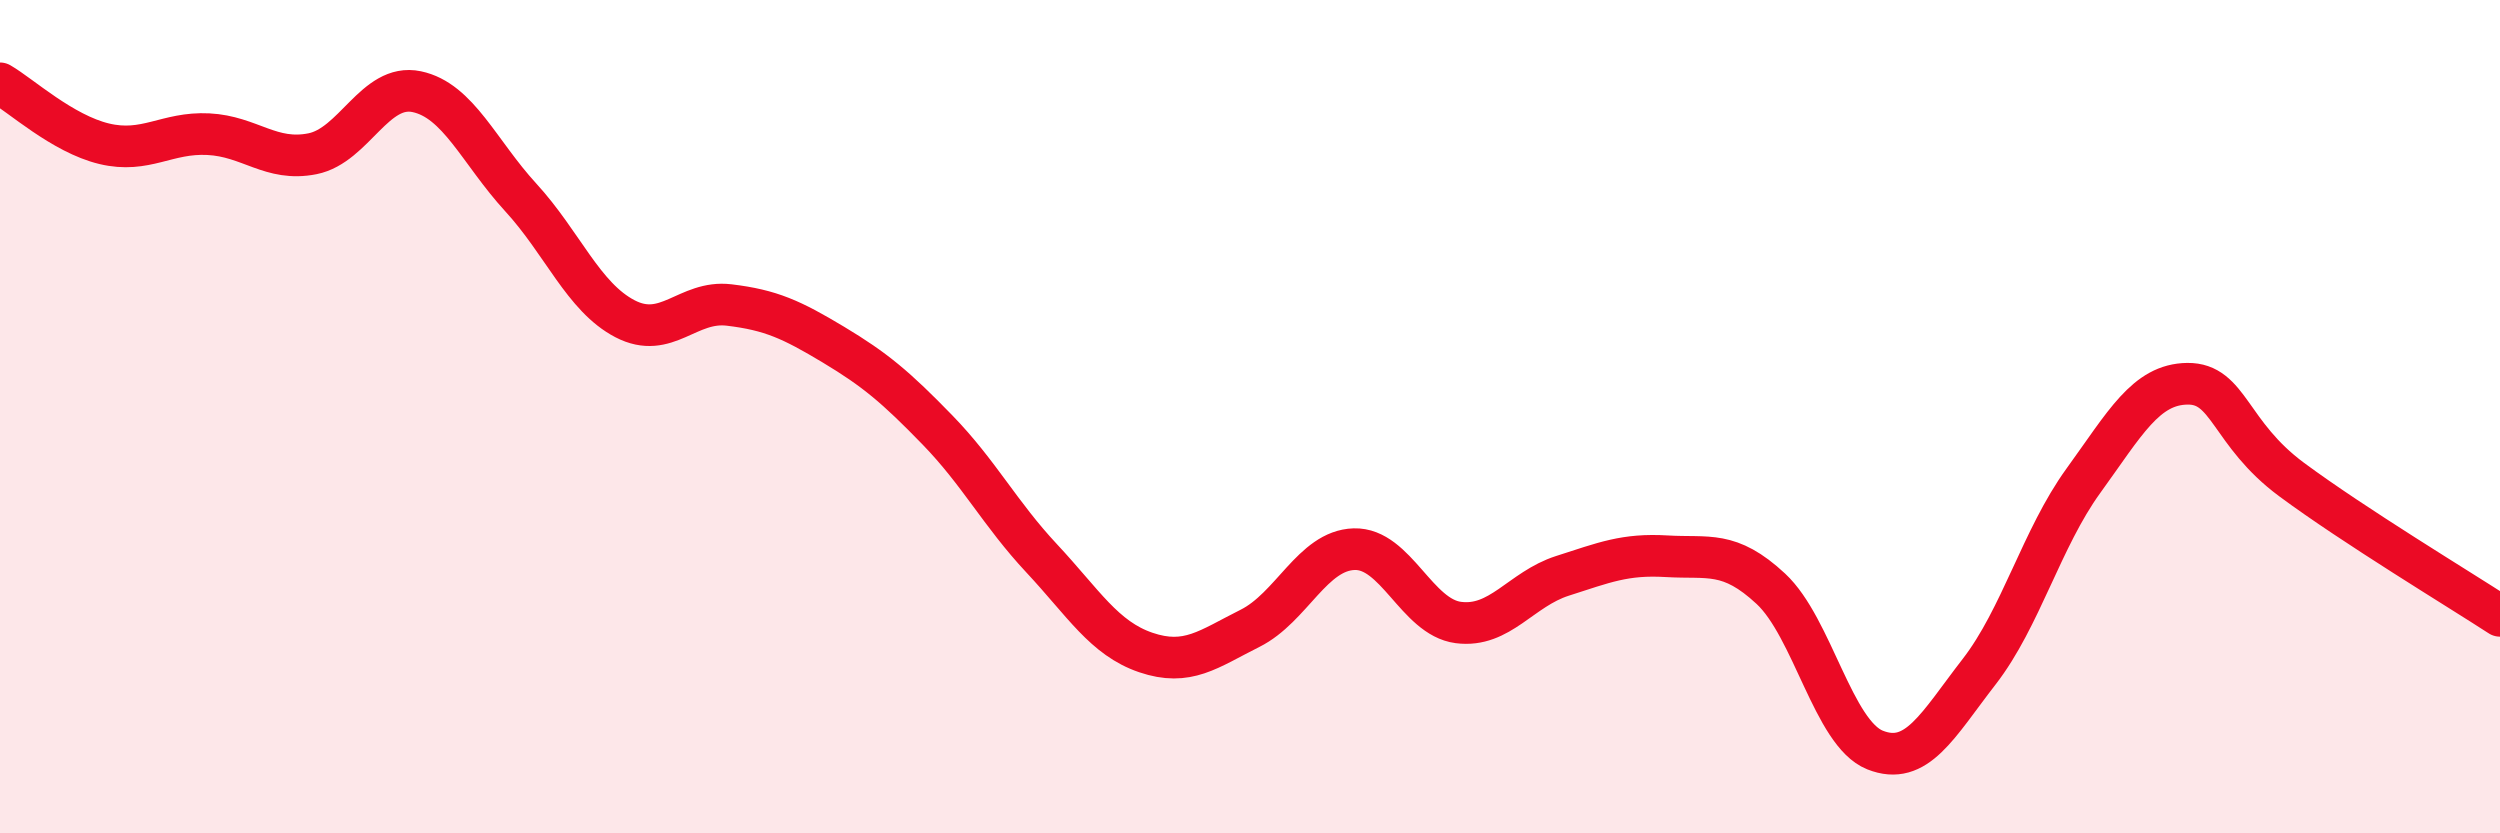 
    <svg width="60" height="20" viewBox="0 0 60 20" xmlns="http://www.w3.org/2000/svg">
      <path
        d="M 0,2 C 0.5,2.29 1.5,3.21 2.5,3.45 C 3.5,3.69 4,3.17 5,3.22 C 6,3.27 6.5,3.89 7.5,3.69 C 8.5,3.49 9,1.99 10,2.2 C 11,2.41 11.5,3.65 12.5,4.74 C 13.5,5.83 14,7.13 15,7.65 C 16,8.17 16.5,7.2 17.5,7.32 C 18.5,7.44 19,7.67 20,8.27 C 21,8.87 21.5,9.29 22.5,10.32 C 23.5,11.35 24,12.33 25,13.4 C 26,14.47 26.5,15.32 27.5,15.66 C 28.5,16 29,15.58 30,15.08 C 31,14.58 31.5,13.21 32.5,13.18 C 33.5,13.15 34,14.81 35,14.94 C 36,15.07 36.5,14.14 37.5,13.82 C 38.5,13.5 39,13.29 40,13.35 C 41,13.41 41.5,13.2 42.5,14.13 C 43.5,15.06 44,17.6 45,18 C 46,18.4 46.5,17.41 47.5,16.12 C 48.5,14.83 49,12.92 50,11.54 C 51,10.16 51.5,9.22 52.5,9.21 C 53.5,9.2 53.5,10.4 55,11.51 C 56.5,12.62 59,14.13 60,14.78L60 20L0 20Z"
        fill="#EB0A25"
        opacity="0.1"
        stroke-linecap="round"
        stroke-linejoin="round"
      />
      <path
        d="M 0,2 C 0.5,2.29 1.5,3.21 2.5,3.45 C 3.5,3.69 4,3.17 5,3.22 C 6,3.27 6.5,3.89 7.5,3.69 C 8.5,3.49 9,1.99 10,2.2 C 11,2.41 11.5,3.65 12.5,4.74 C 13.5,5.83 14,7.13 15,7.65 C 16,8.17 16.5,7.2 17.5,7.32 C 18.5,7.44 19,7.67 20,8.27 C 21,8.87 21.5,9.29 22.5,10.32 C 23.5,11.35 24,12.33 25,13.4 C 26,14.47 26.5,15.32 27.5,15.66 C 28.5,16 29,15.58 30,15.08 C 31,14.58 31.5,13.21 32.5,13.18 C 33.5,13.15 34,14.81 35,14.94 C 36,15.07 36.5,14.14 37.5,13.82 C 38.5,13.5 39,13.29 40,13.35 C 41,13.41 41.5,13.2 42.5,14.13 C 43.5,15.06 44,17.6 45,18 C 46,18.4 46.5,17.41 47.5,16.12 C 48.5,14.83 49,12.92 50,11.54 C 51,10.16 51.5,9.22 52.5,9.21 C 53.5,9.2 53.5,10.4 55,11.51 C 56.5,12.62 59,14.13 60,14.78"
        stroke="#EB0A25"
        stroke-width="1"
        fill="none"
        stroke-linecap="round"
        stroke-linejoin="round"
      />
    </svg>
  